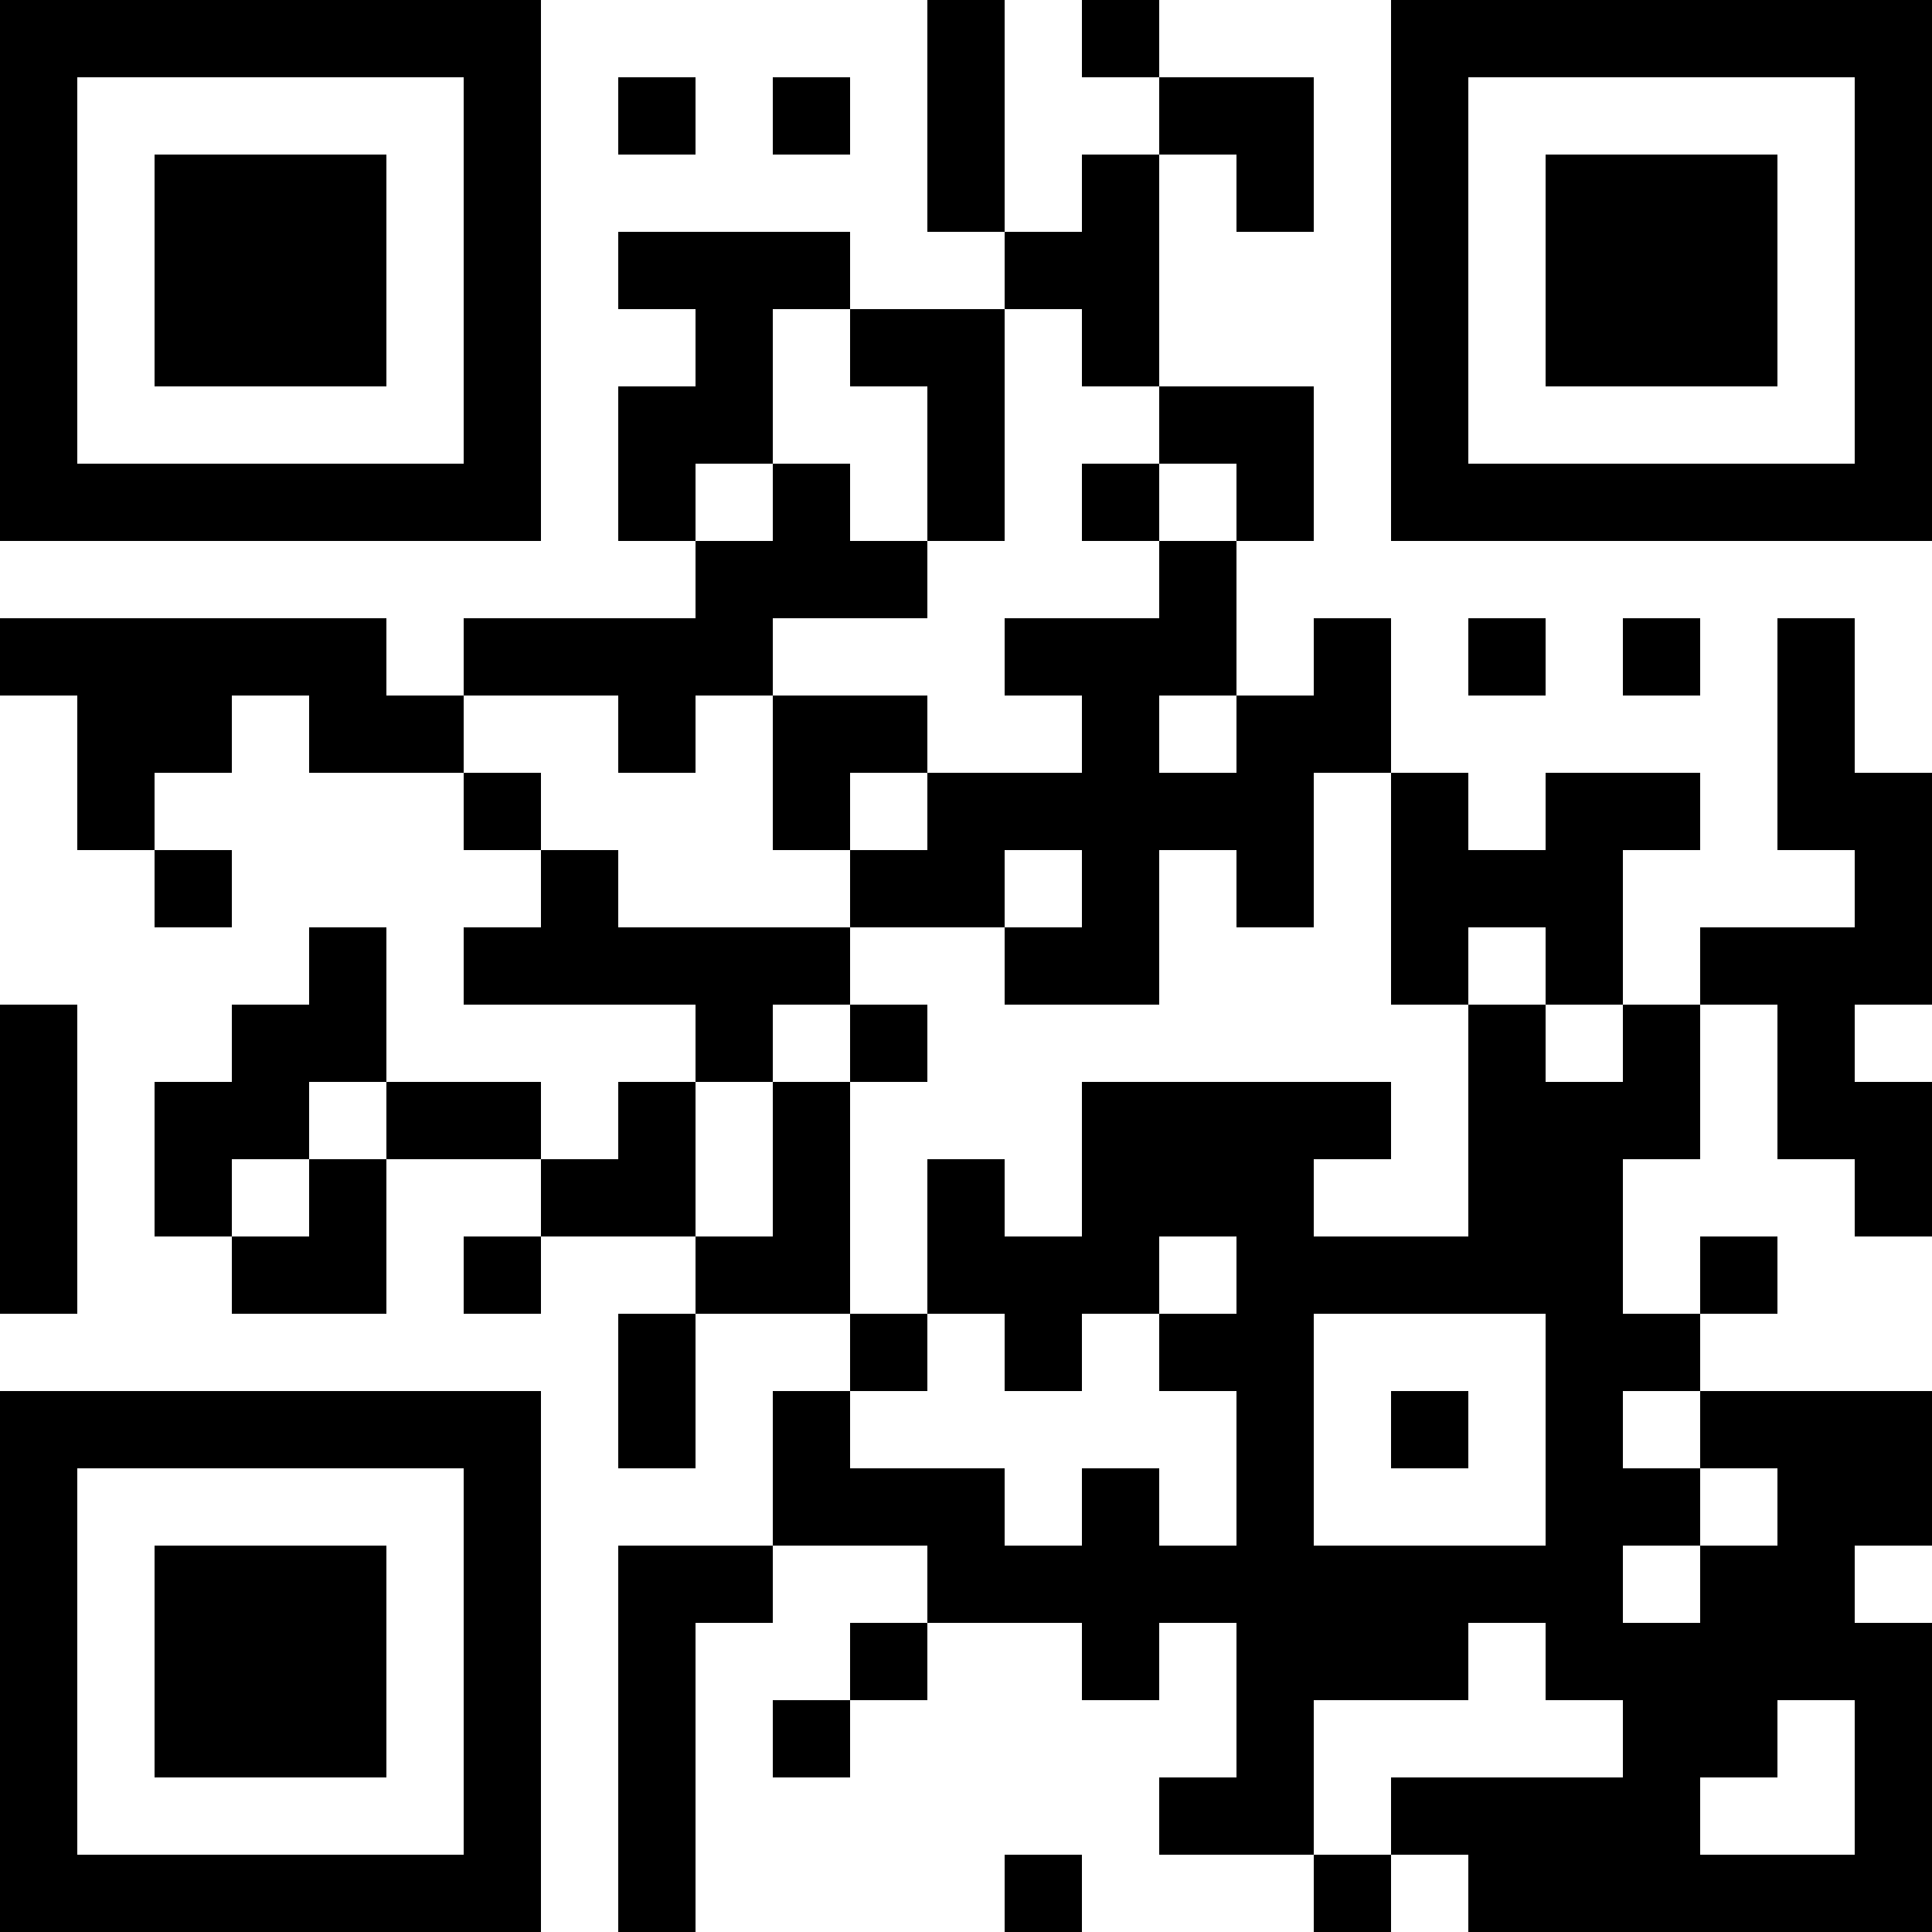 <?xml version="1.0" encoding="UTF-8"?>
<svg xmlns="http://www.w3.org/2000/svg" version="1.1" width="1000" height="1000" viewBox="0 0 1000 1000"><rect x="0" y="0" width="1000" height="1000" fill="#ffffff"/><g transform="scale(40)"><g transform="translate(0,0)"><path fill-rule="evenodd" d="M12 0L12 3L13 3L13 4L11 4L11 3L8 3L8 4L9 4L9 5L8 5L8 7L9 7L9 8L6 8L6 9L5 9L5 8L0 8L0 9L1 9L1 11L2 11L2 12L3 12L3 11L2 11L2 10L3 10L3 9L4 9L4 10L6 10L6 11L7 11L7 12L6 12L6 13L9 13L9 14L8 14L8 15L7 15L7 14L5 14L5 12L4 12L4 13L3 13L3 14L2 14L2 16L3 16L3 17L5 17L5 15L7 15L7 16L6 16L6 17L7 17L7 16L9 16L9 17L8 17L8 19L9 19L9 17L11 17L11 18L10 18L10 20L8 20L8 25L9 25L9 21L10 21L10 20L12 20L12 21L11 21L11 22L10 22L10 23L11 23L11 22L12 22L12 21L14 21L14 22L15 22L15 21L16 21L16 23L15 23L15 24L17 24L17 25L18 25L18 24L19 24L19 25L25 25L25 21L24 21L24 20L25 20L25 18L22 18L22 17L23 17L23 16L22 16L22 17L21 17L21 15L22 15L22 13L23 13L23 15L24 15L24 16L25 16L25 14L24 14L24 13L25 13L25 10L24 10L24 8L23 8L23 11L24 11L24 12L22 12L22 13L21 13L21 11L22 11L22 10L20 10L20 11L19 11L19 10L18 10L18 8L17 8L17 9L16 9L16 7L17 7L17 5L15 5L15 2L16 2L16 3L17 3L17 1L15 1L15 0L14 0L14 1L15 1L15 2L14 2L14 3L13 3L13 0ZM8 1L8 2L9 2L9 1ZM10 1L10 2L11 2L11 1ZM10 4L10 6L9 6L9 7L10 7L10 6L11 6L11 7L12 7L12 8L10 8L10 9L9 9L9 10L8 10L8 9L6 9L6 10L7 10L7 11L8 11L8 12L11 12L11 13L10 13L10 14L9 14L9 16L10 16L10 14L11 14L11 17L12 17L12 18L11 18L11 19L13 19L13 20L14 20L14 19L15 19L15 20L16 20L16 18L15 18L15 17L16 17L16 16L15 16L15 17L14 17L14 18L13 18L13 17L12 17L12 15L13 15L13 16L14 16L14 14L18 14L18 15L17 15L17 16L19 16L19 13L20 13L20 14L21 14L21 13L20 13L20 12L19 12L19 13L18 13L18 10L17 10L17 12L16 12L16 11L15 11L15 13L13 13L13 12L14 12L14 11L13 11L13 12L11 12L11 11L12 11L12 10L14 10L14 9L13 9L13 8L15 8L15 7L16 7L16 6L15 6L15 5L14 5L14 4L13 4L13 7L12 7L12 5L11 5L11 4ZM14 6L14 7L15 7L15 6ZM19 8L19 9L20 9L20 8ZM21 8L21 9L22 9L22 8ZM10 9L10 11L11 11L11 10L12 10L12 9ZM15 9L15 10L16 10L16 9ZM0 13L0 17L1 17L1 13ZM11 13L11 14L12 14L12 13ZM4 14L4 15L3 15L3 16L4 16L4 15L5 15L5 14ZM17 17L17 20L20 20L20 17ZM18 18L18 19L19 19L19 18ZM21 18L21 19L22 19L22 20L21 20L21 21L22 21L22 20L23 20L23 19L22 19L22 18ZM19 21L19 22L17 22L17 24L18 24L18 23L21 23L21 22L20 22L20 21ZM23 22L23 23L22 23L22 24L24 24L24 22ZM13 24L13 25L14 25L14 24ZM0 0L0 7L7 7L7 0ZM1 1L1 6L6 6L6 1ZM2 2L2 5L5 5L5 2ZM18 0L18 7L25 7L25 0ZM19 1L19 6L24 6L24 1ZM20 2L20 5L23 5L23 2ZM0 18L0 25L7 25L7 18ZM1 19L1 24L6 24L6 19ZM2 20L2 23L5 23L5 20Z" fill="#000000"/></g></g></svg>
